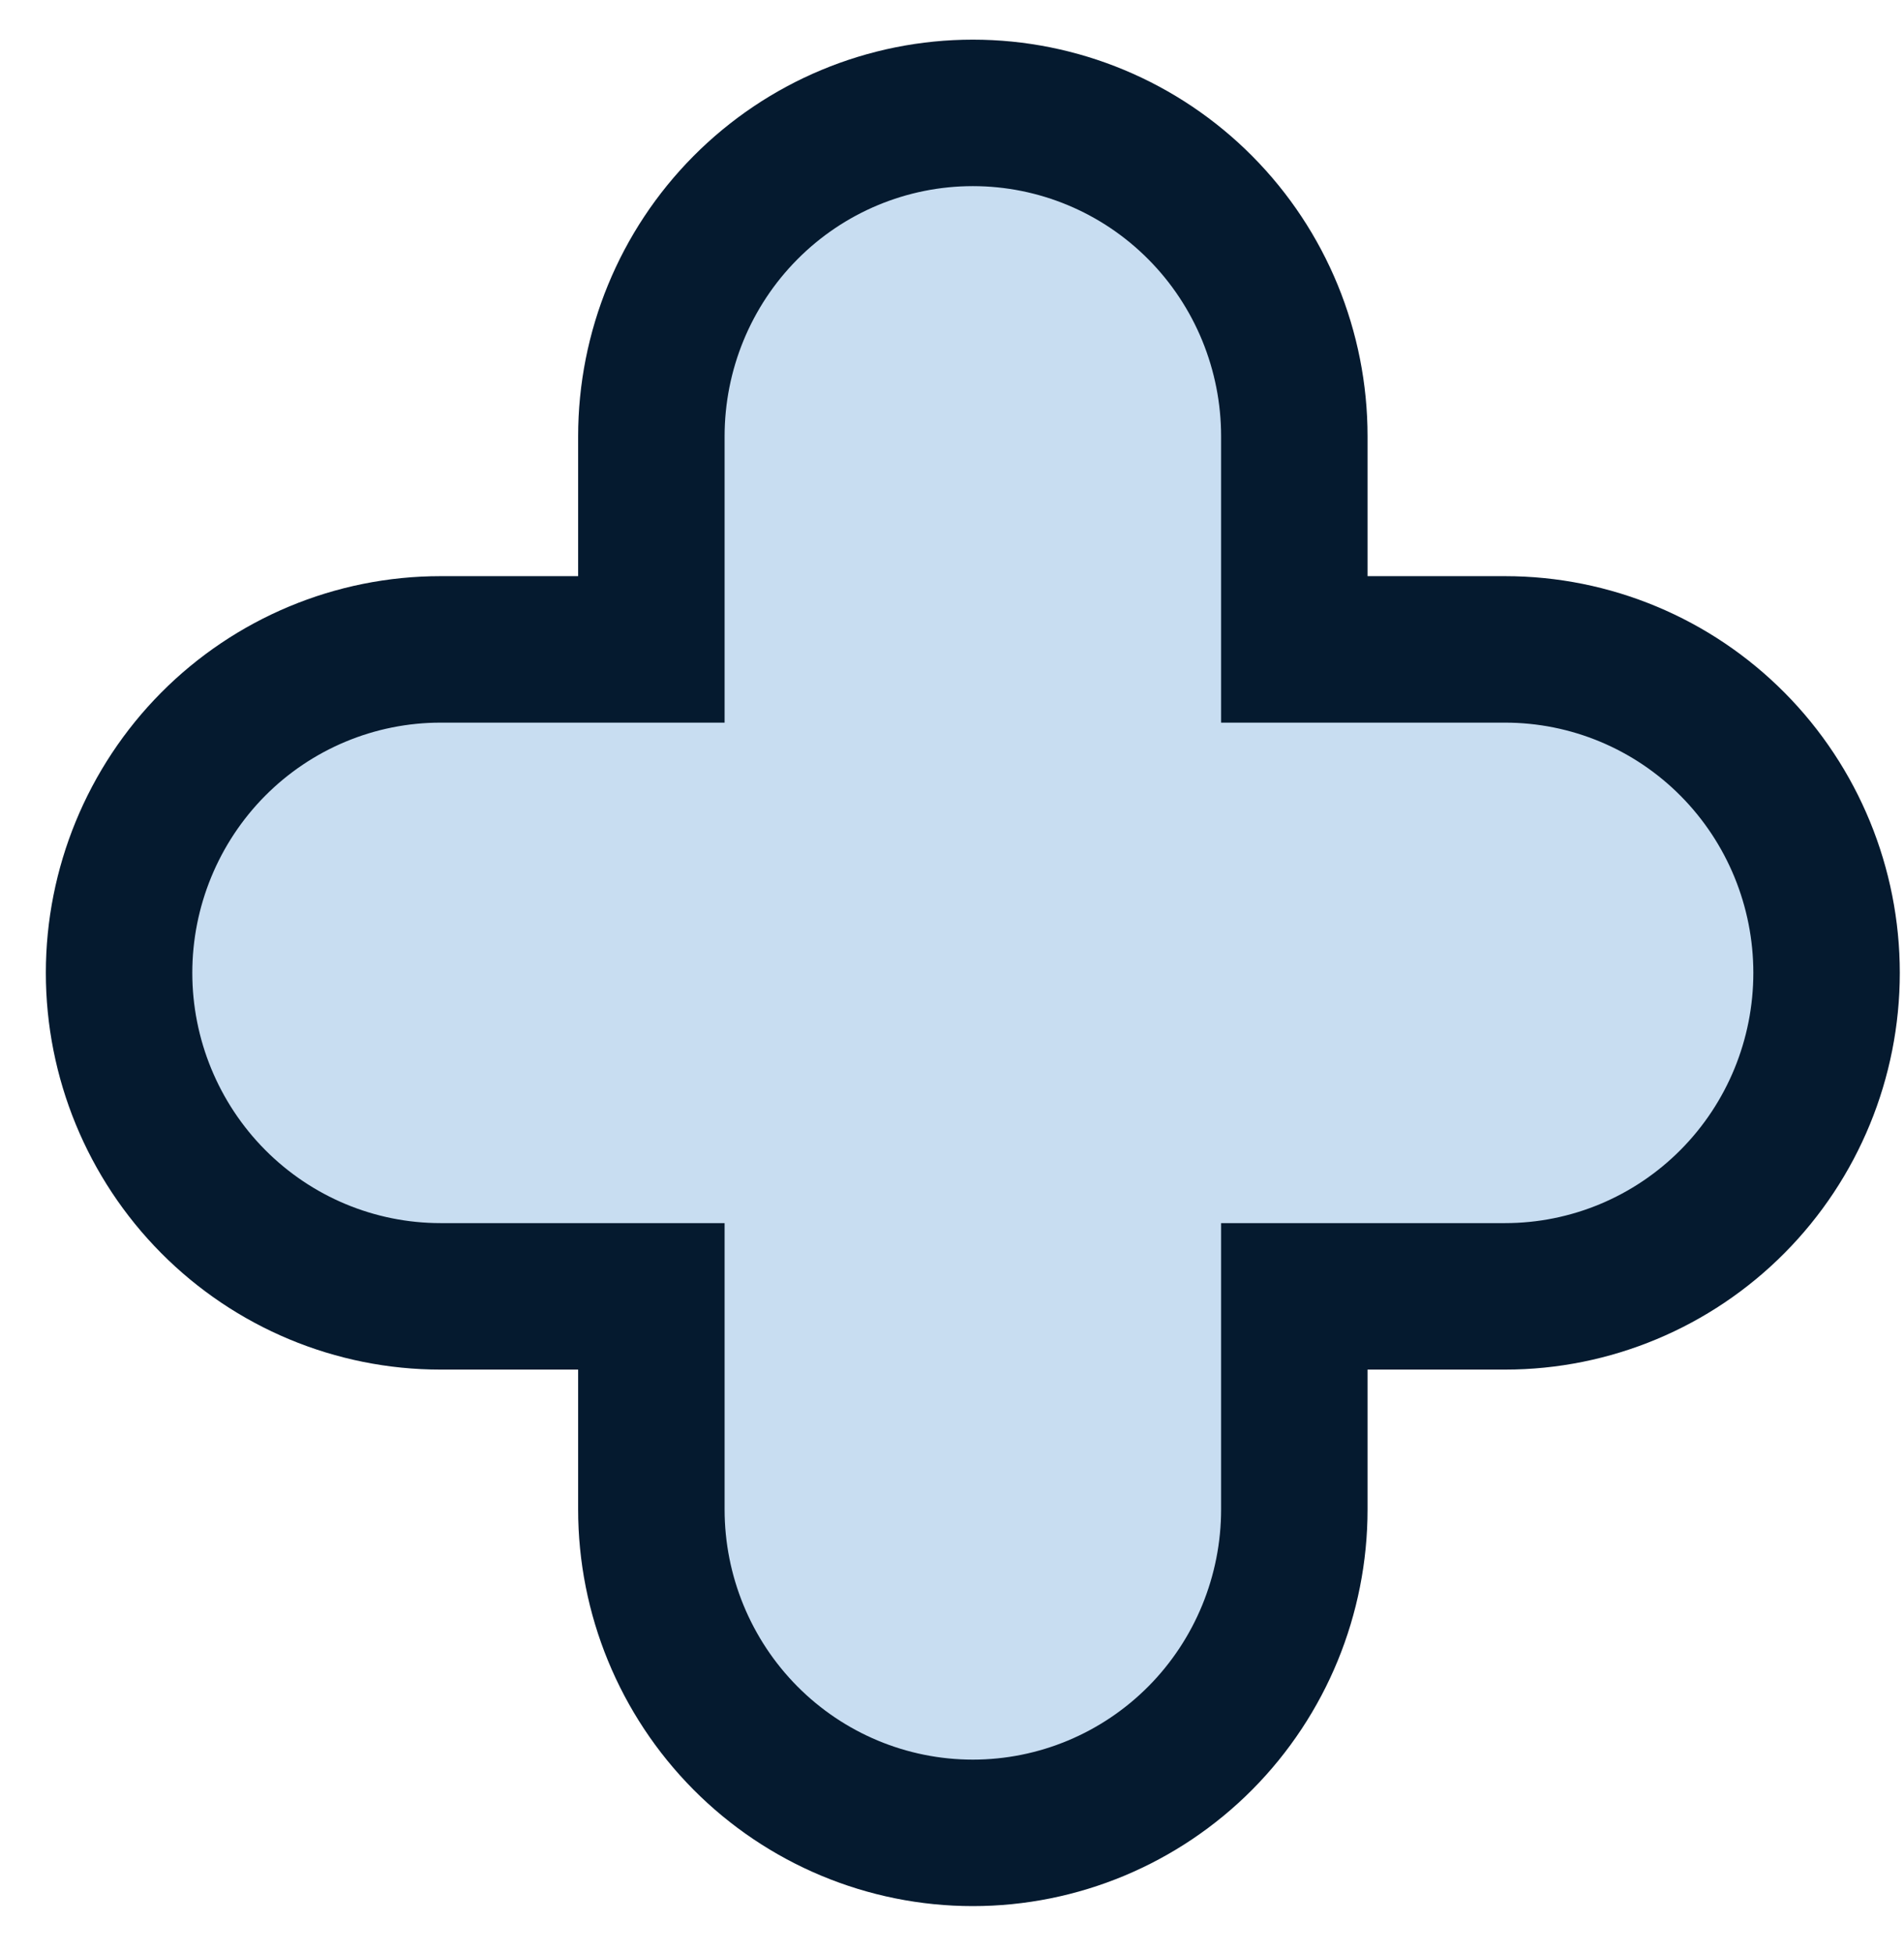 <svg width="39" height="40" viewBox="0 0 39 40" fill="none" xmlns="http://www.w3.org/2000/svg">
<path d="M19.927 2.312C21.677 2.312 23.354 3.012 24.588 4.256C25.822 5.499 26.512 7.183 26.512 8.937V13.3H30.829C32.579 13.3 34.256 14 35.49 15.244C36.724 16.488 37.414 18.172 37.414 19.925C37.414 21.678 36.724 23.362 35.49 24.605C34.256 25.849 32.579 26.55 30.829 26.55H26.512V30.913C26.512 32.666 25.822 34.35 24.588 35.594C23.354 36.837 21.677 37.538 19.927 37.538C18.177 37.538 16.5 36.837 15.267 35.594C14.033 34.35 13.342 32.666 13.342 30.913V26.55H9.024C7.274 26.55 5.598 25.849 4.364 24.605C3.131 23.362 2.439 21.678 2.439 19.925C2.439 18.172 3.131 16.488 4.364 15.244C5.598 14.001 7.274 13.3 9.024 13.3H13.342V8.937C13.342 7.183 14.033 5.499 15.267 4.256C16.501 3.012 18.177 2.312 19.927 2.312Z" fill="#C8DDF1" stroke="#051A2F" stroke-width="3"/>
</svg>
